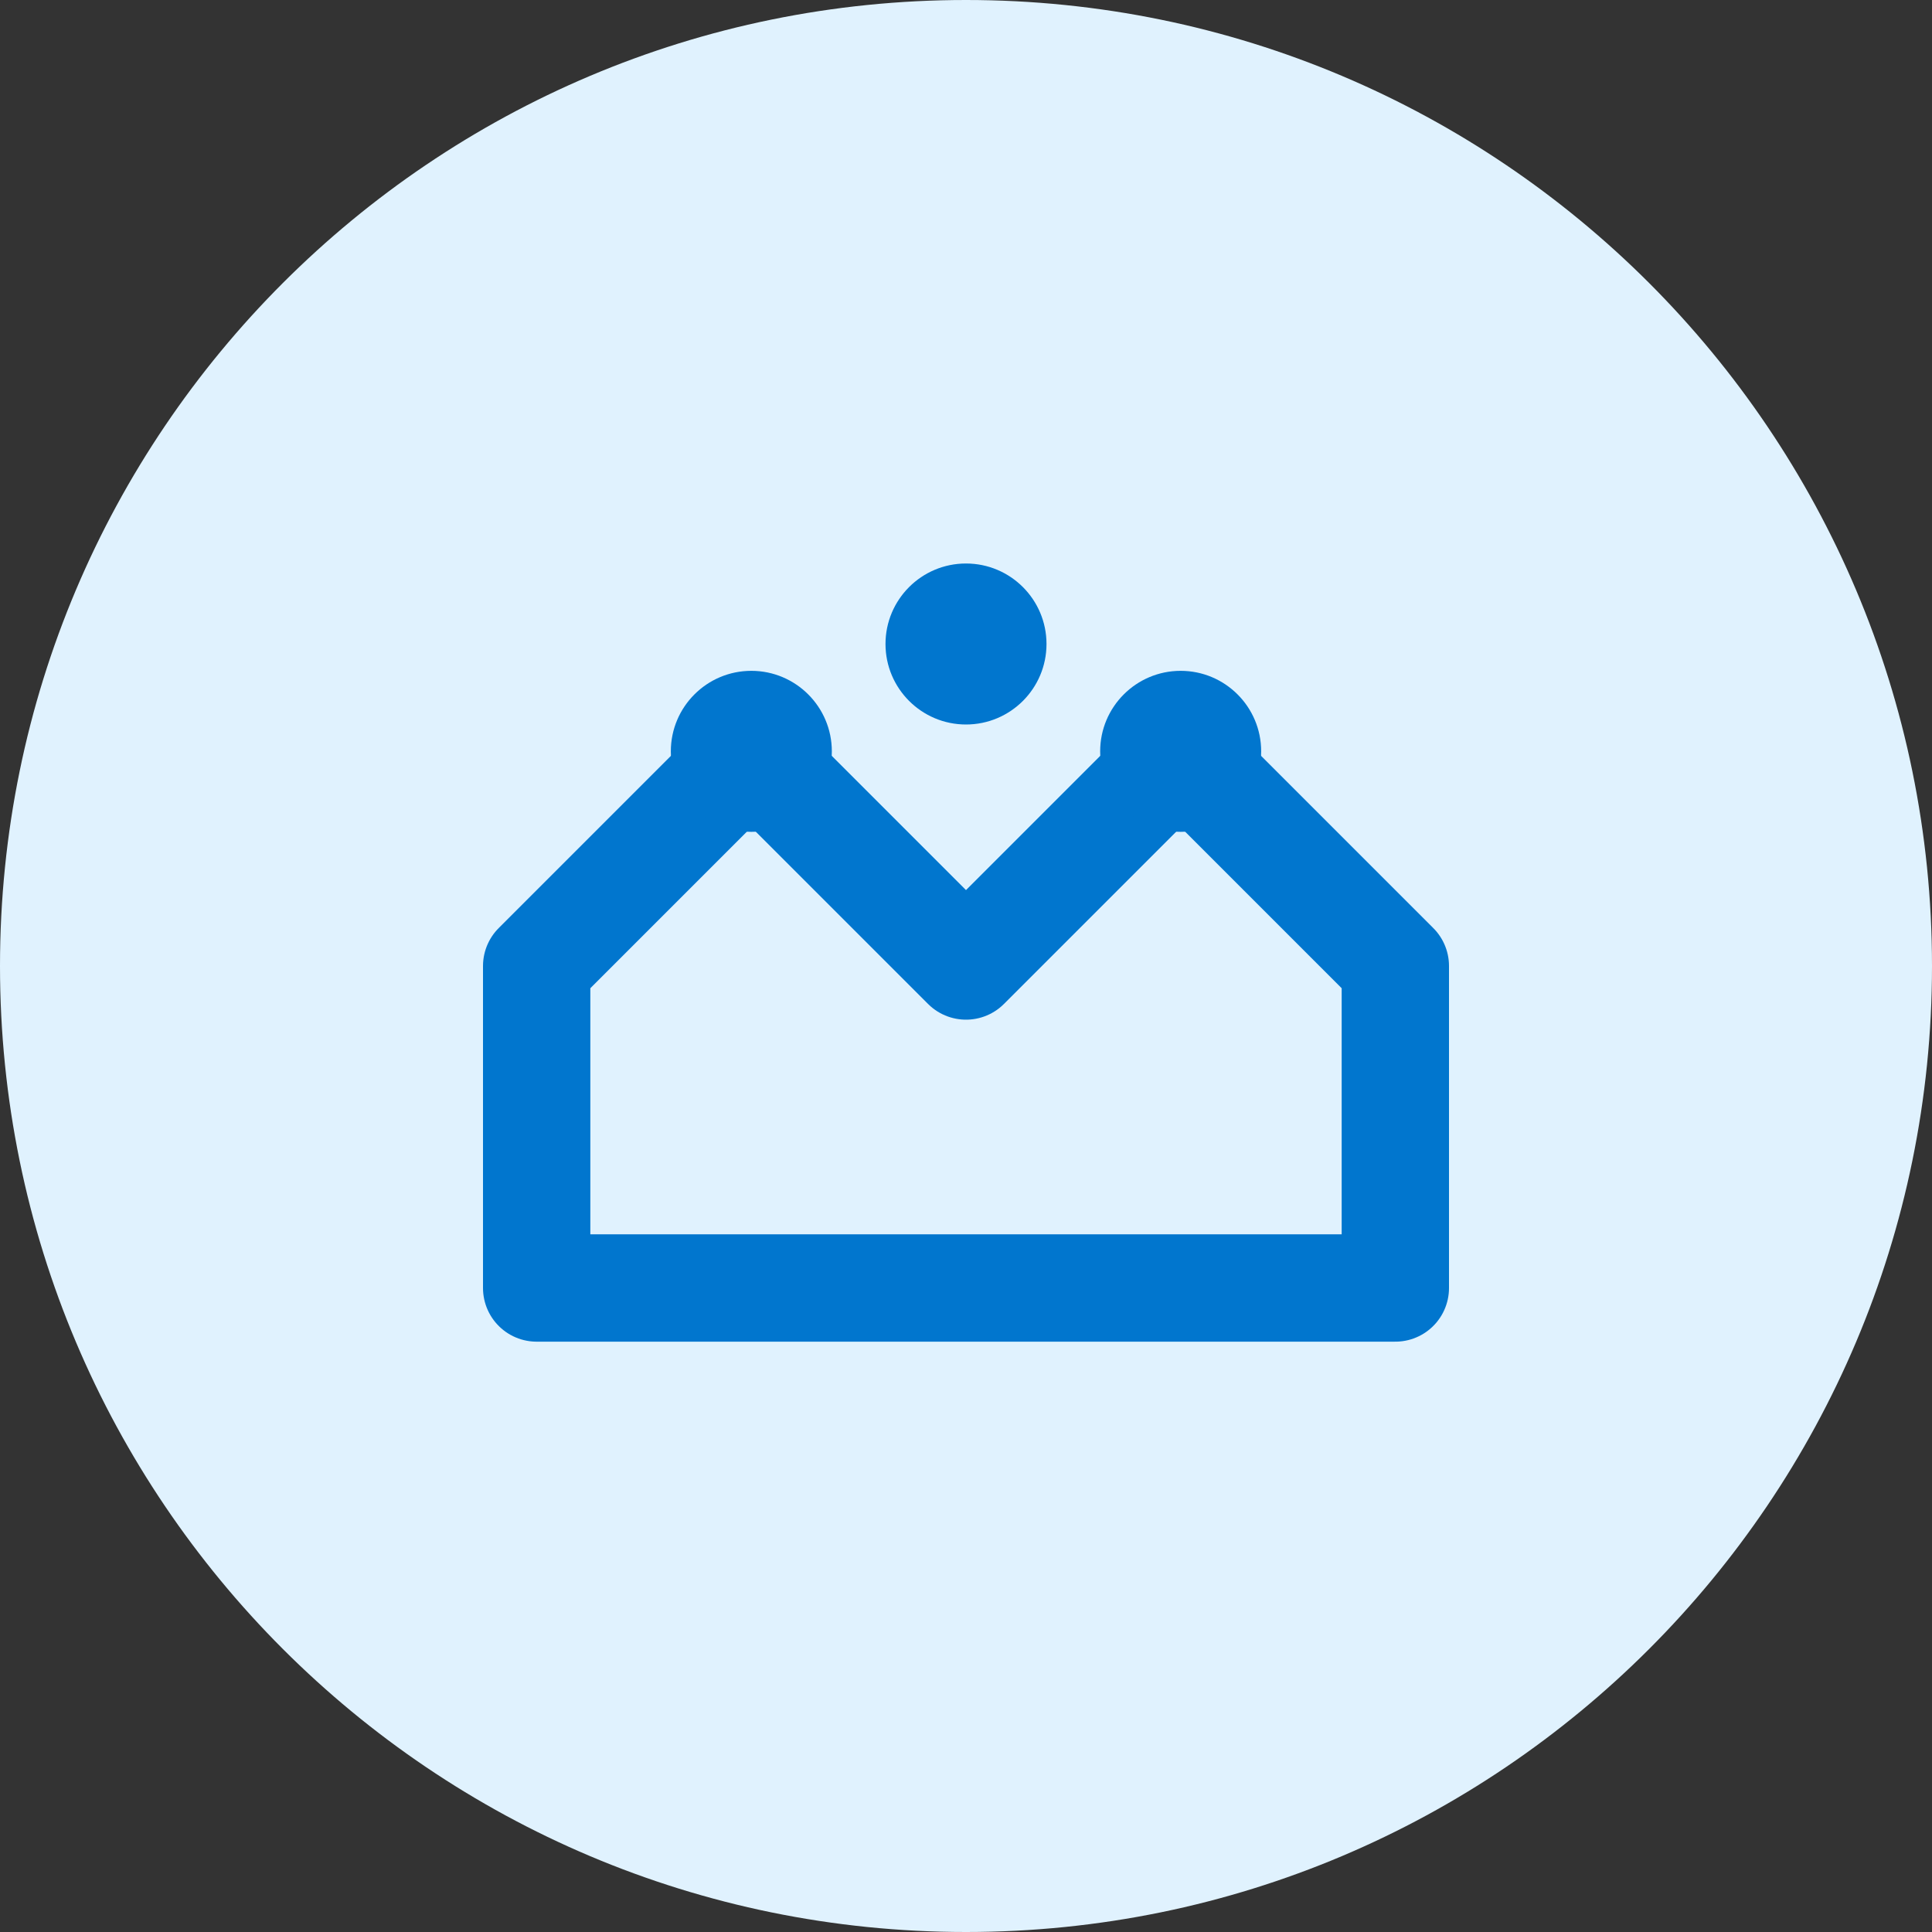 <svg width="36" height="36" viewBox="0 0 36 36" fill="none" xmlns="http://www.w3.org/2000/svg">
<rect x="0" y="0" width="36" height="36" fill="#333333" stroke="none"/>
<path d="M18 36C27.941 36 36 27.941 36 18C36 8.059 27.941 0 18 0C8.059 0 0 8.059 0 18C0 27.941 8.059 36 18 36Z" fill="#E0F2FE"/>
<path d="M10 24H26V18L22 14L18 18L14 14L10 18V24Z" stroke="#0176CE" stroke-width="2" stroke-linecap="round" stroke-linejoin="round"/>
<path d="M14 15.5C14.828 15.5 15.5 14.828 15.5 14C15.5 13.172 14.828 12.5 14 12.5C13.172 12.5 12.5 13.172 12.5 14C12.5 14.828 13.172 15.5 14 15.5Z" fill="#0176CE"/>
<path d="M18 13.5C18.828 13.5 19.5 12.828 19.5 12C19.5 11.172 18.828 10.5 18 10.5C17.172 10.5 16.5 11.172 16.5 12C16.5 12.828 17.172 13.5 18 13.5Z" fill="#0176CE"/>
<path d="M22 15.5C22.828 15.5 23.5 14.828 23.5 14C23.5 13.172 22.828 12.5 22 12.5C21.172 12.5 20.5 13.172 20.5 14C20.5 14.828 21.172 15.5 22 15.5Z" fill="#0176CE"/>
</svg>
